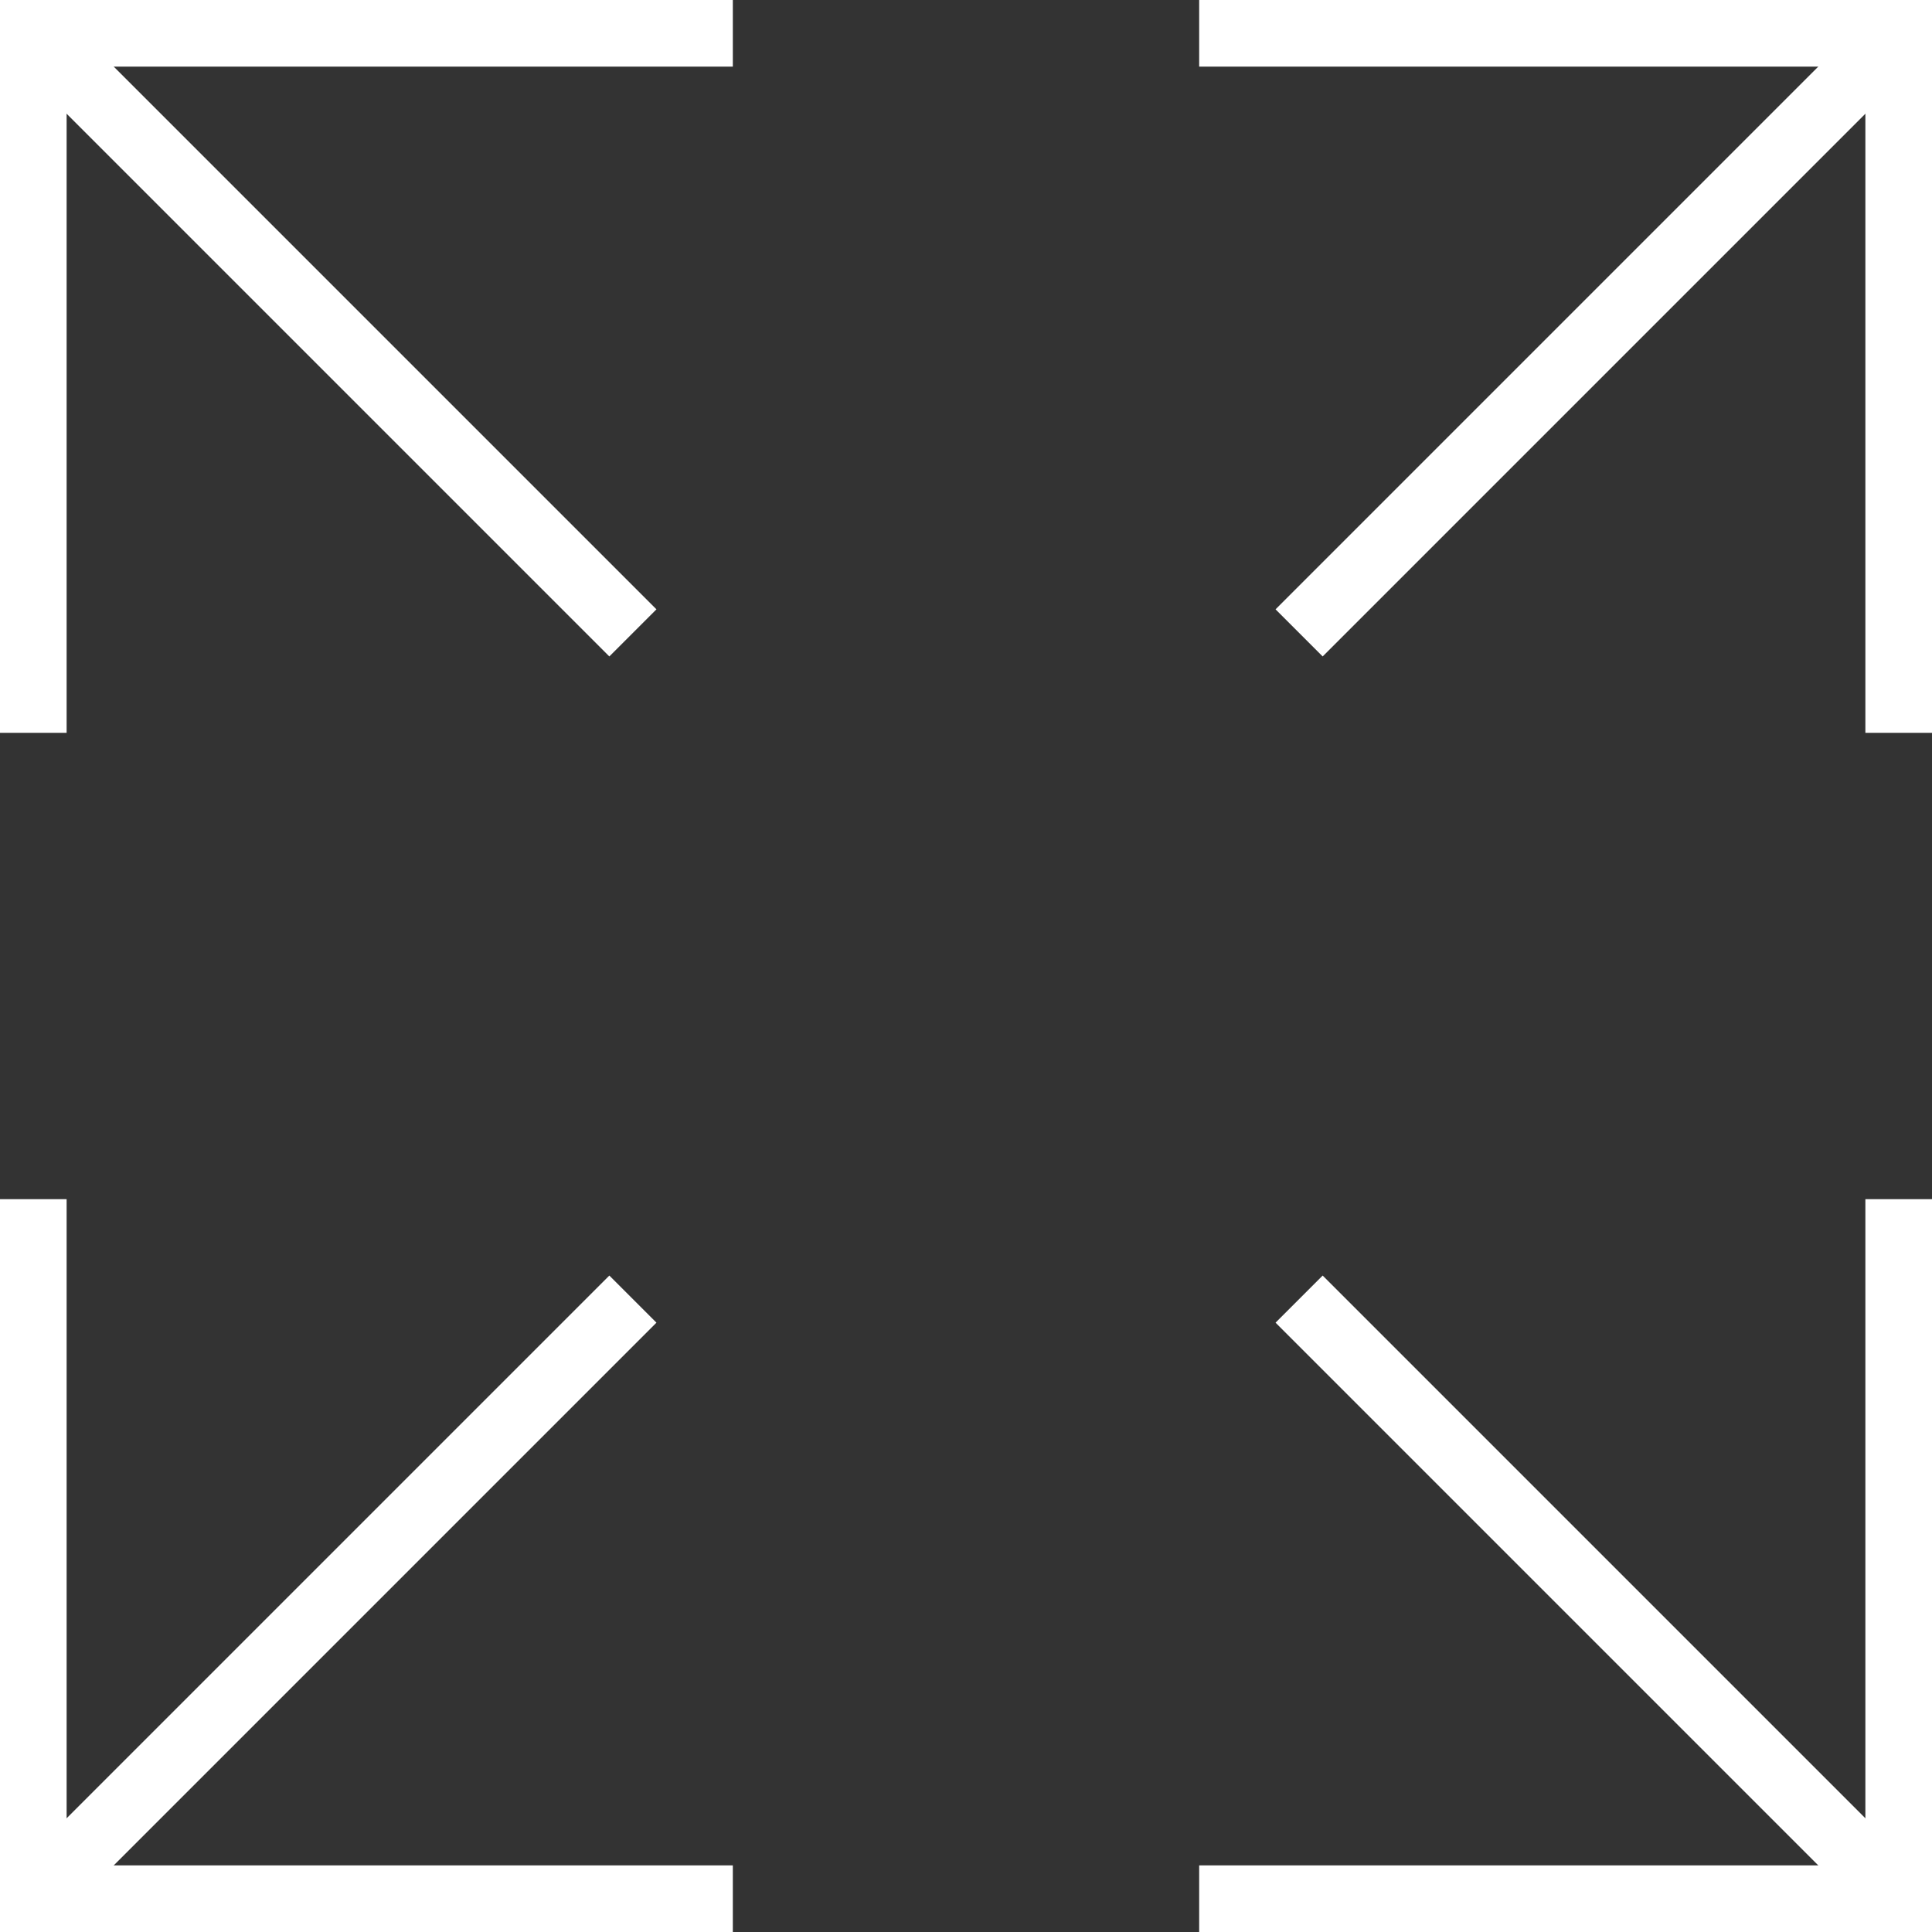 <svg xmlns="http://www.w3.org/2000/svg" width="29" height="29" viewBox="0 0 29 29">
  <rect x="0" y="0" width="29" height="29" fill="#333333" stroke="none"/>
  <g id="fullscreen" transform="translate(0.5 0.5)">
    <path id="Path" d="M0,9,9,0" transform="translate(0 19)" fill="none" stroke="#fff" stroke-miterlimit="10" stroke-width="1"/>
    <path id="Path-2" data-name="Path" d="M9,0,0,9" transform="translate(19)" fill="none" stroke="#fff" stroke-miterlimit="10" stroke-width="1"/>
    <path id="Path-3" data-name="Path" d="M9,9,0,0" transform="translate(19 19)" fill="none" stroke="#fff" stroke-miterlimit="10" stroke-width="1"/>
    <path id="Path-4" data-name="Path" d="M0,0,9,9" fill="none" stroke="#fff" stroke-miterlimit="10" stroke-width="1"/>
    <path id="Path-5" data-name="Path" d="M0,0H10V10" transform="translate(18)" fill="none" stroke="#fff" stroke-linecap="square" stroke-miterlimit="10" stroke-width="1"/>
    <path id="Path-6" data-name="Path" d="M10,10H0V0" transform="translate(0 18)" fill="none" stroke="#fff" stroke-linecap="square" stroke-miterlimit="10" stroke-width="1"/>
    <path id="Path-7" data-name="Path" d="M10,0H0V10" fill="none" stroke="#fff" stroke-linecap="square" stroke-miterlimit="10" stroke-width="1"/>
    <path id="Path-8" data-name="Path" d="M0,10H10V0" transform="translate(18 18)" fill="none" stroke="#fff" stroke-linecap="square" stroke-miterlimit="10" stroke-width="1"/>
  </g>
</svg>
